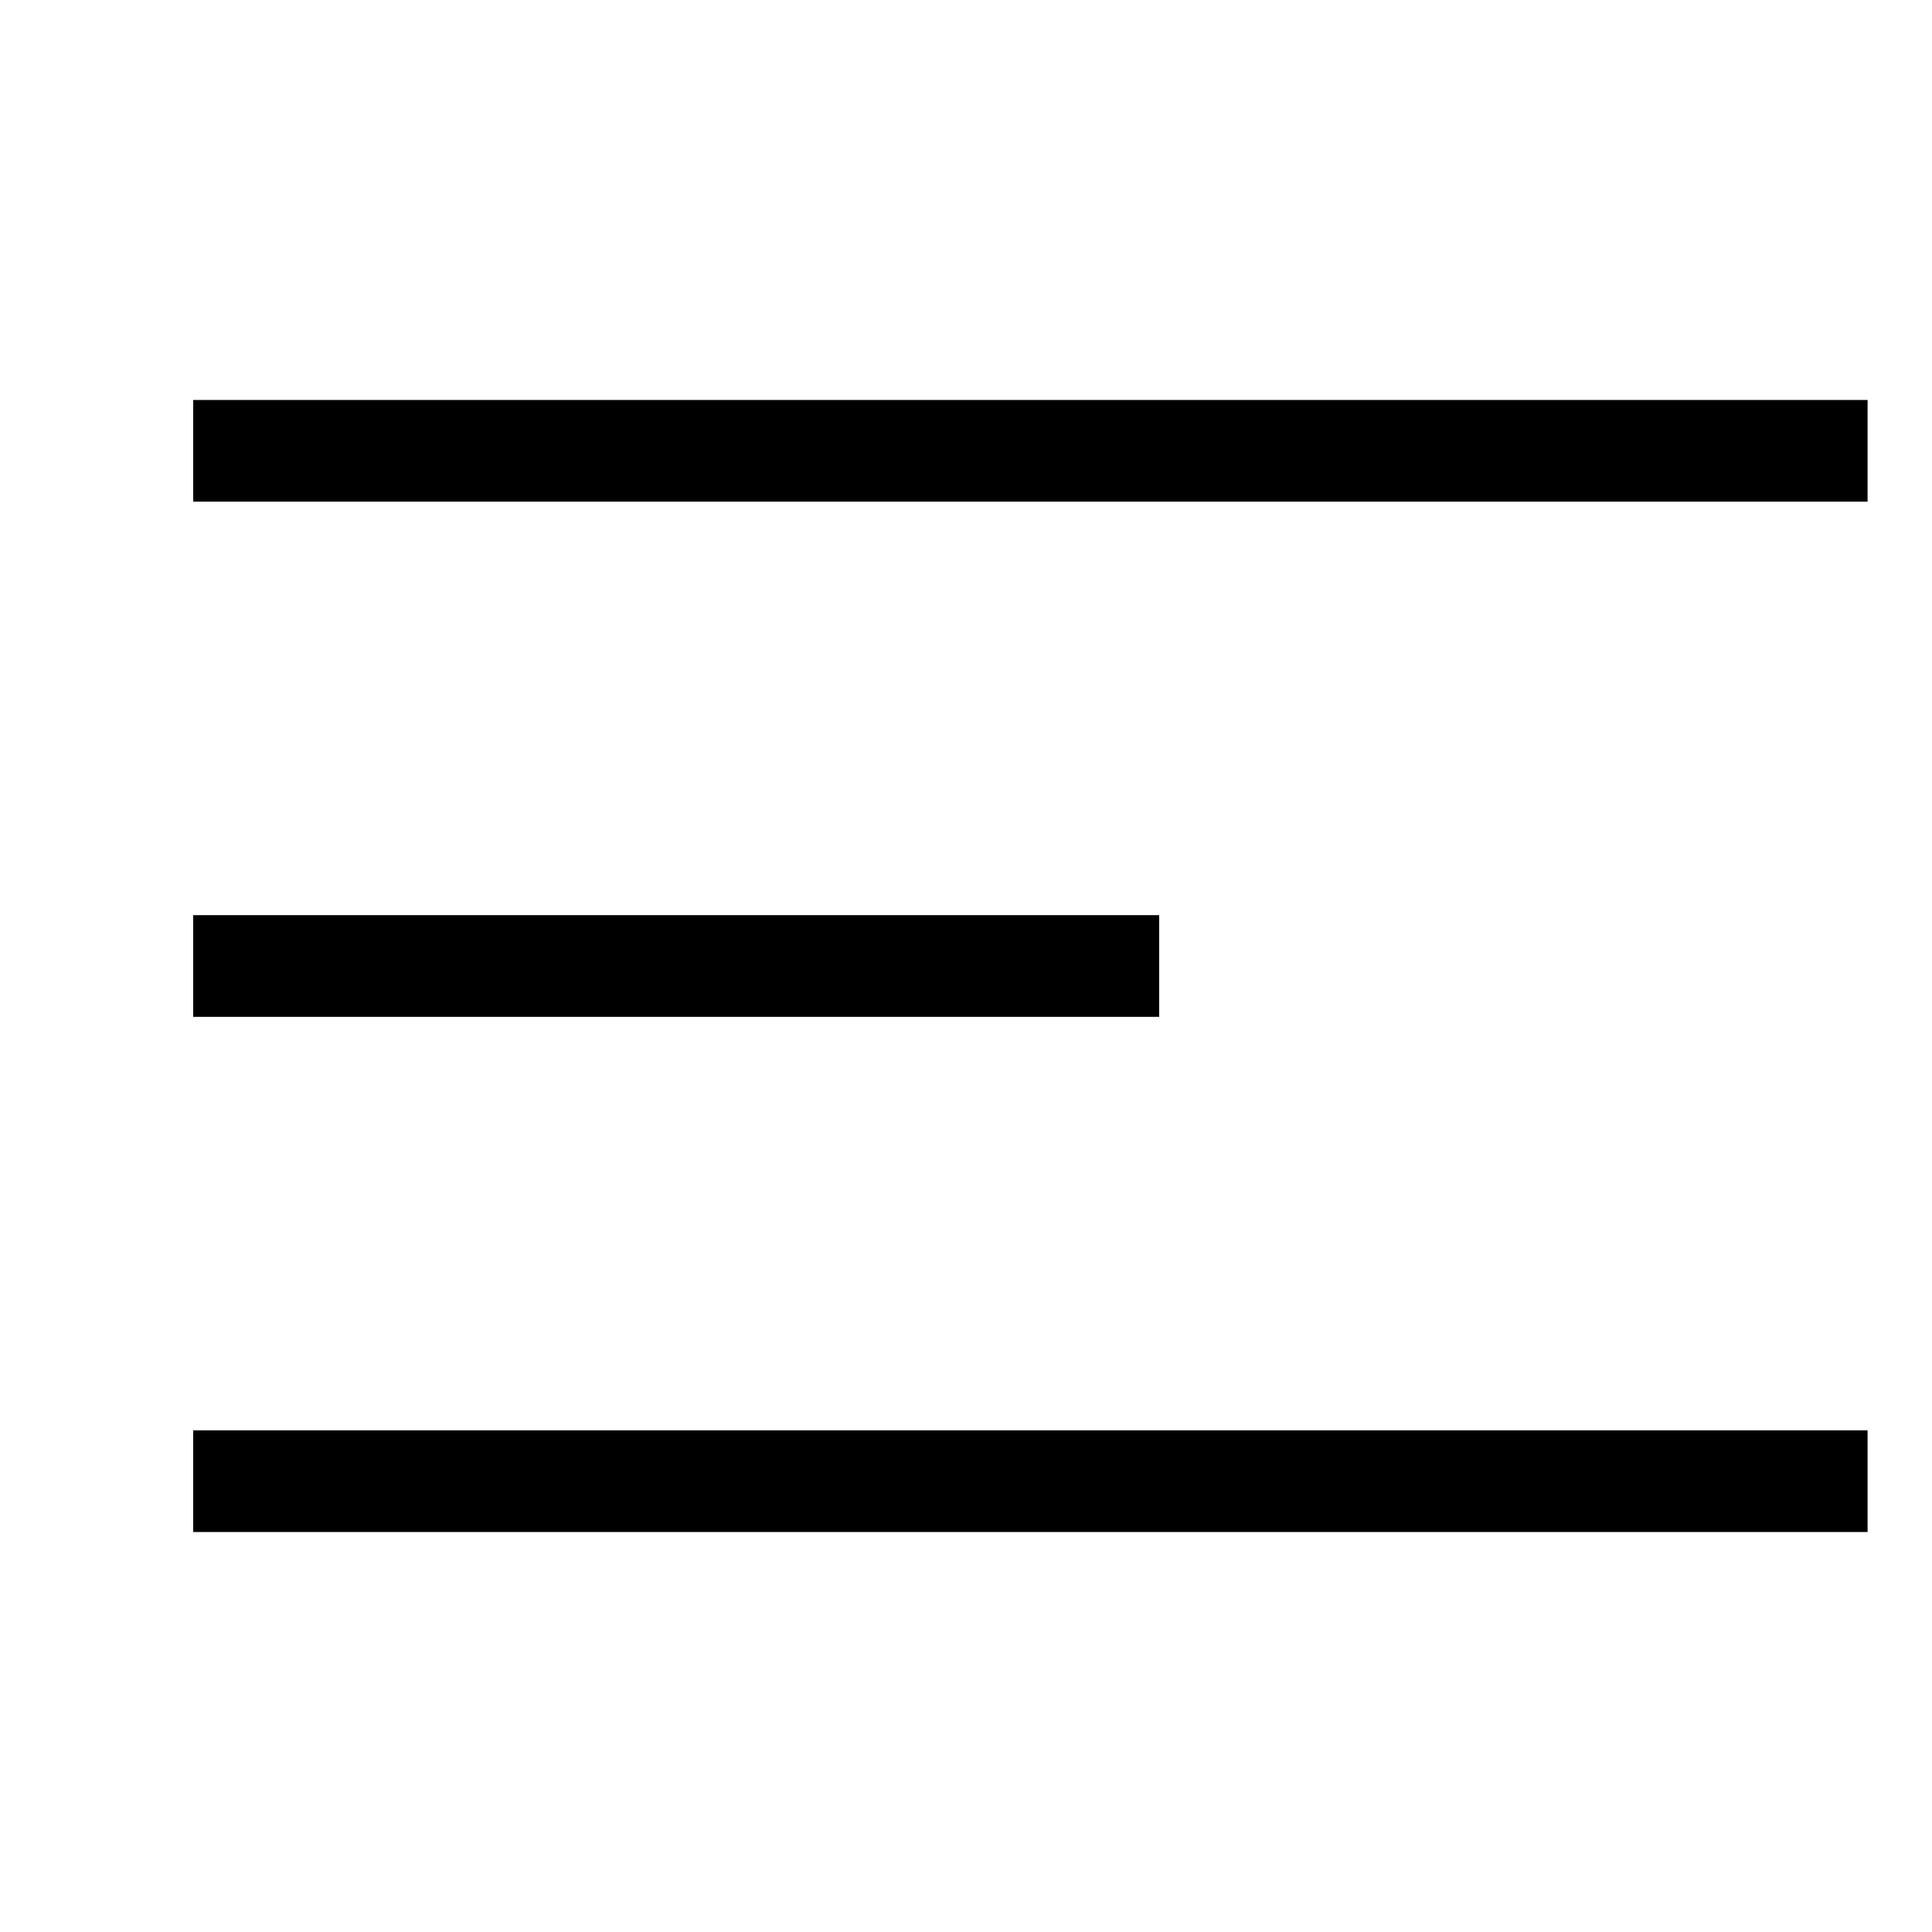 <svg width="38" height="38" viewBox="0 0 38 38" fill="none" xmlns="http://www.w3.org/2000/svg">
<path d="M3.8 8.867H36.733" stroke="black" stroke-width="2"/>
<path d="M3.8 19H22.8" stroke="black" stroke-width="2"/>
<path d="M3.8 29.133H36.733" stroke="black" stroke-width="2"/>
</svg>
